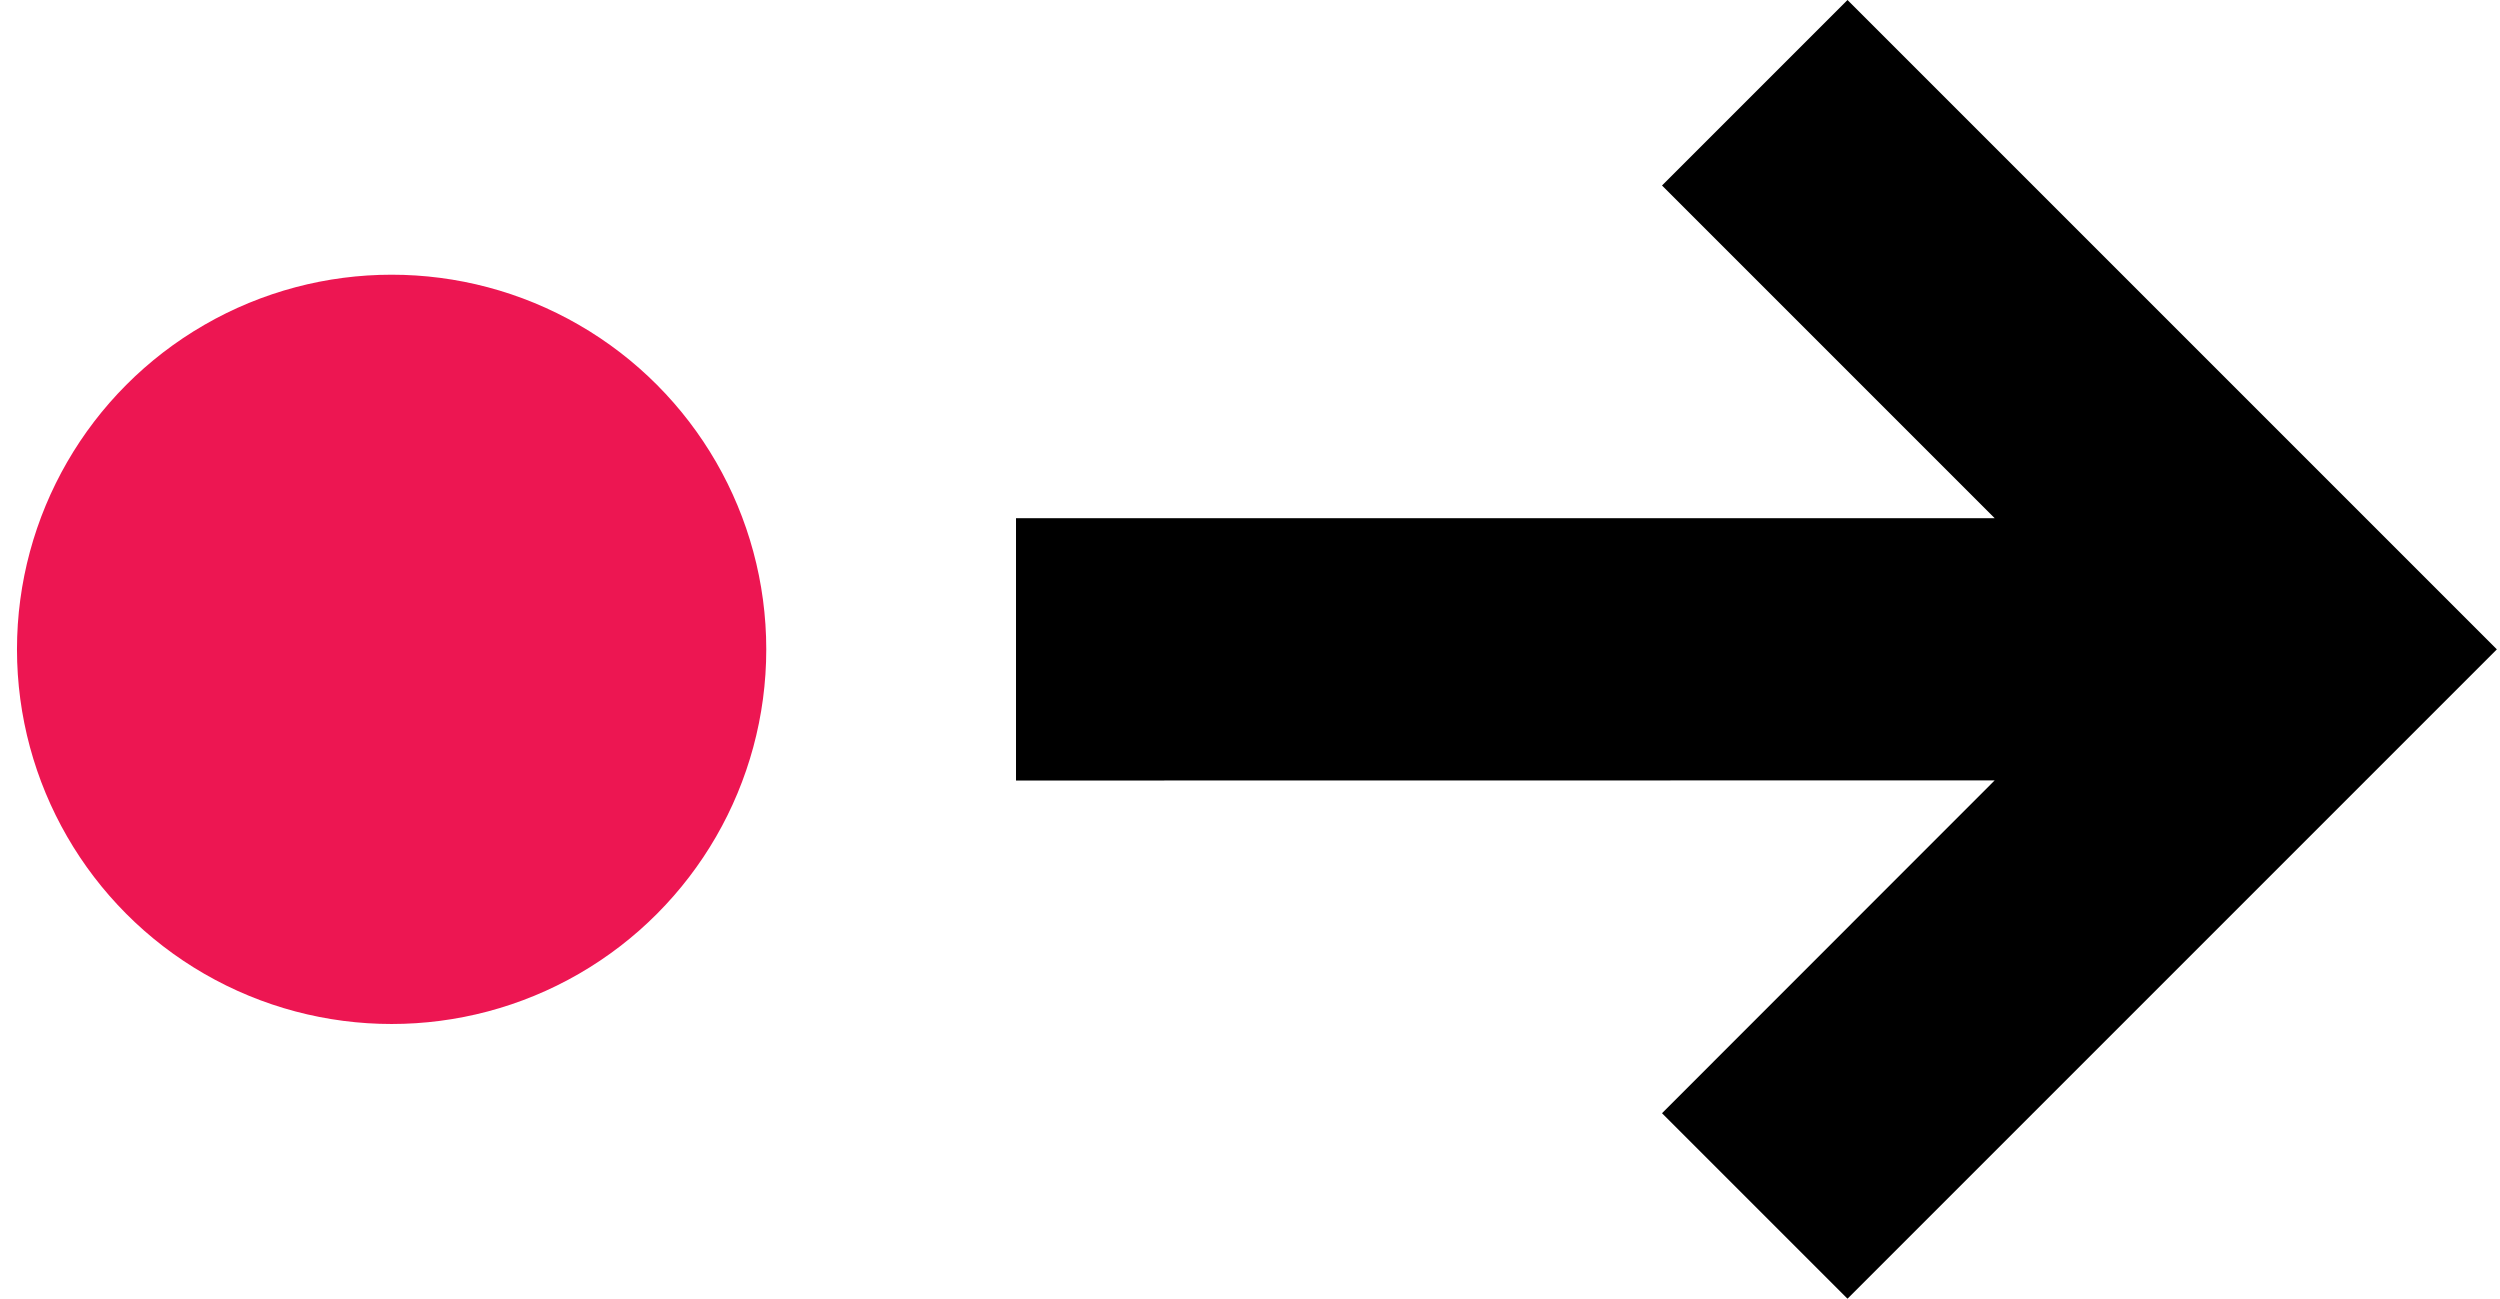 <svg width="77" height="40" viewBox="0 0 77 40" fill="none" xmlns="http://www.w3.org/2000/svg">
<ellipse cx="12.062" cy="20" rx="11.539" ry="11.539" fill="#ED1652"/>
<path d="M56.903 0L76.903 20L56.903 40L51.19 34.287L61.436 24.036L31.293 24.04V15.96H61.436L51.19 5.713L56.903 0Z" fill="black"/>
</svg>
